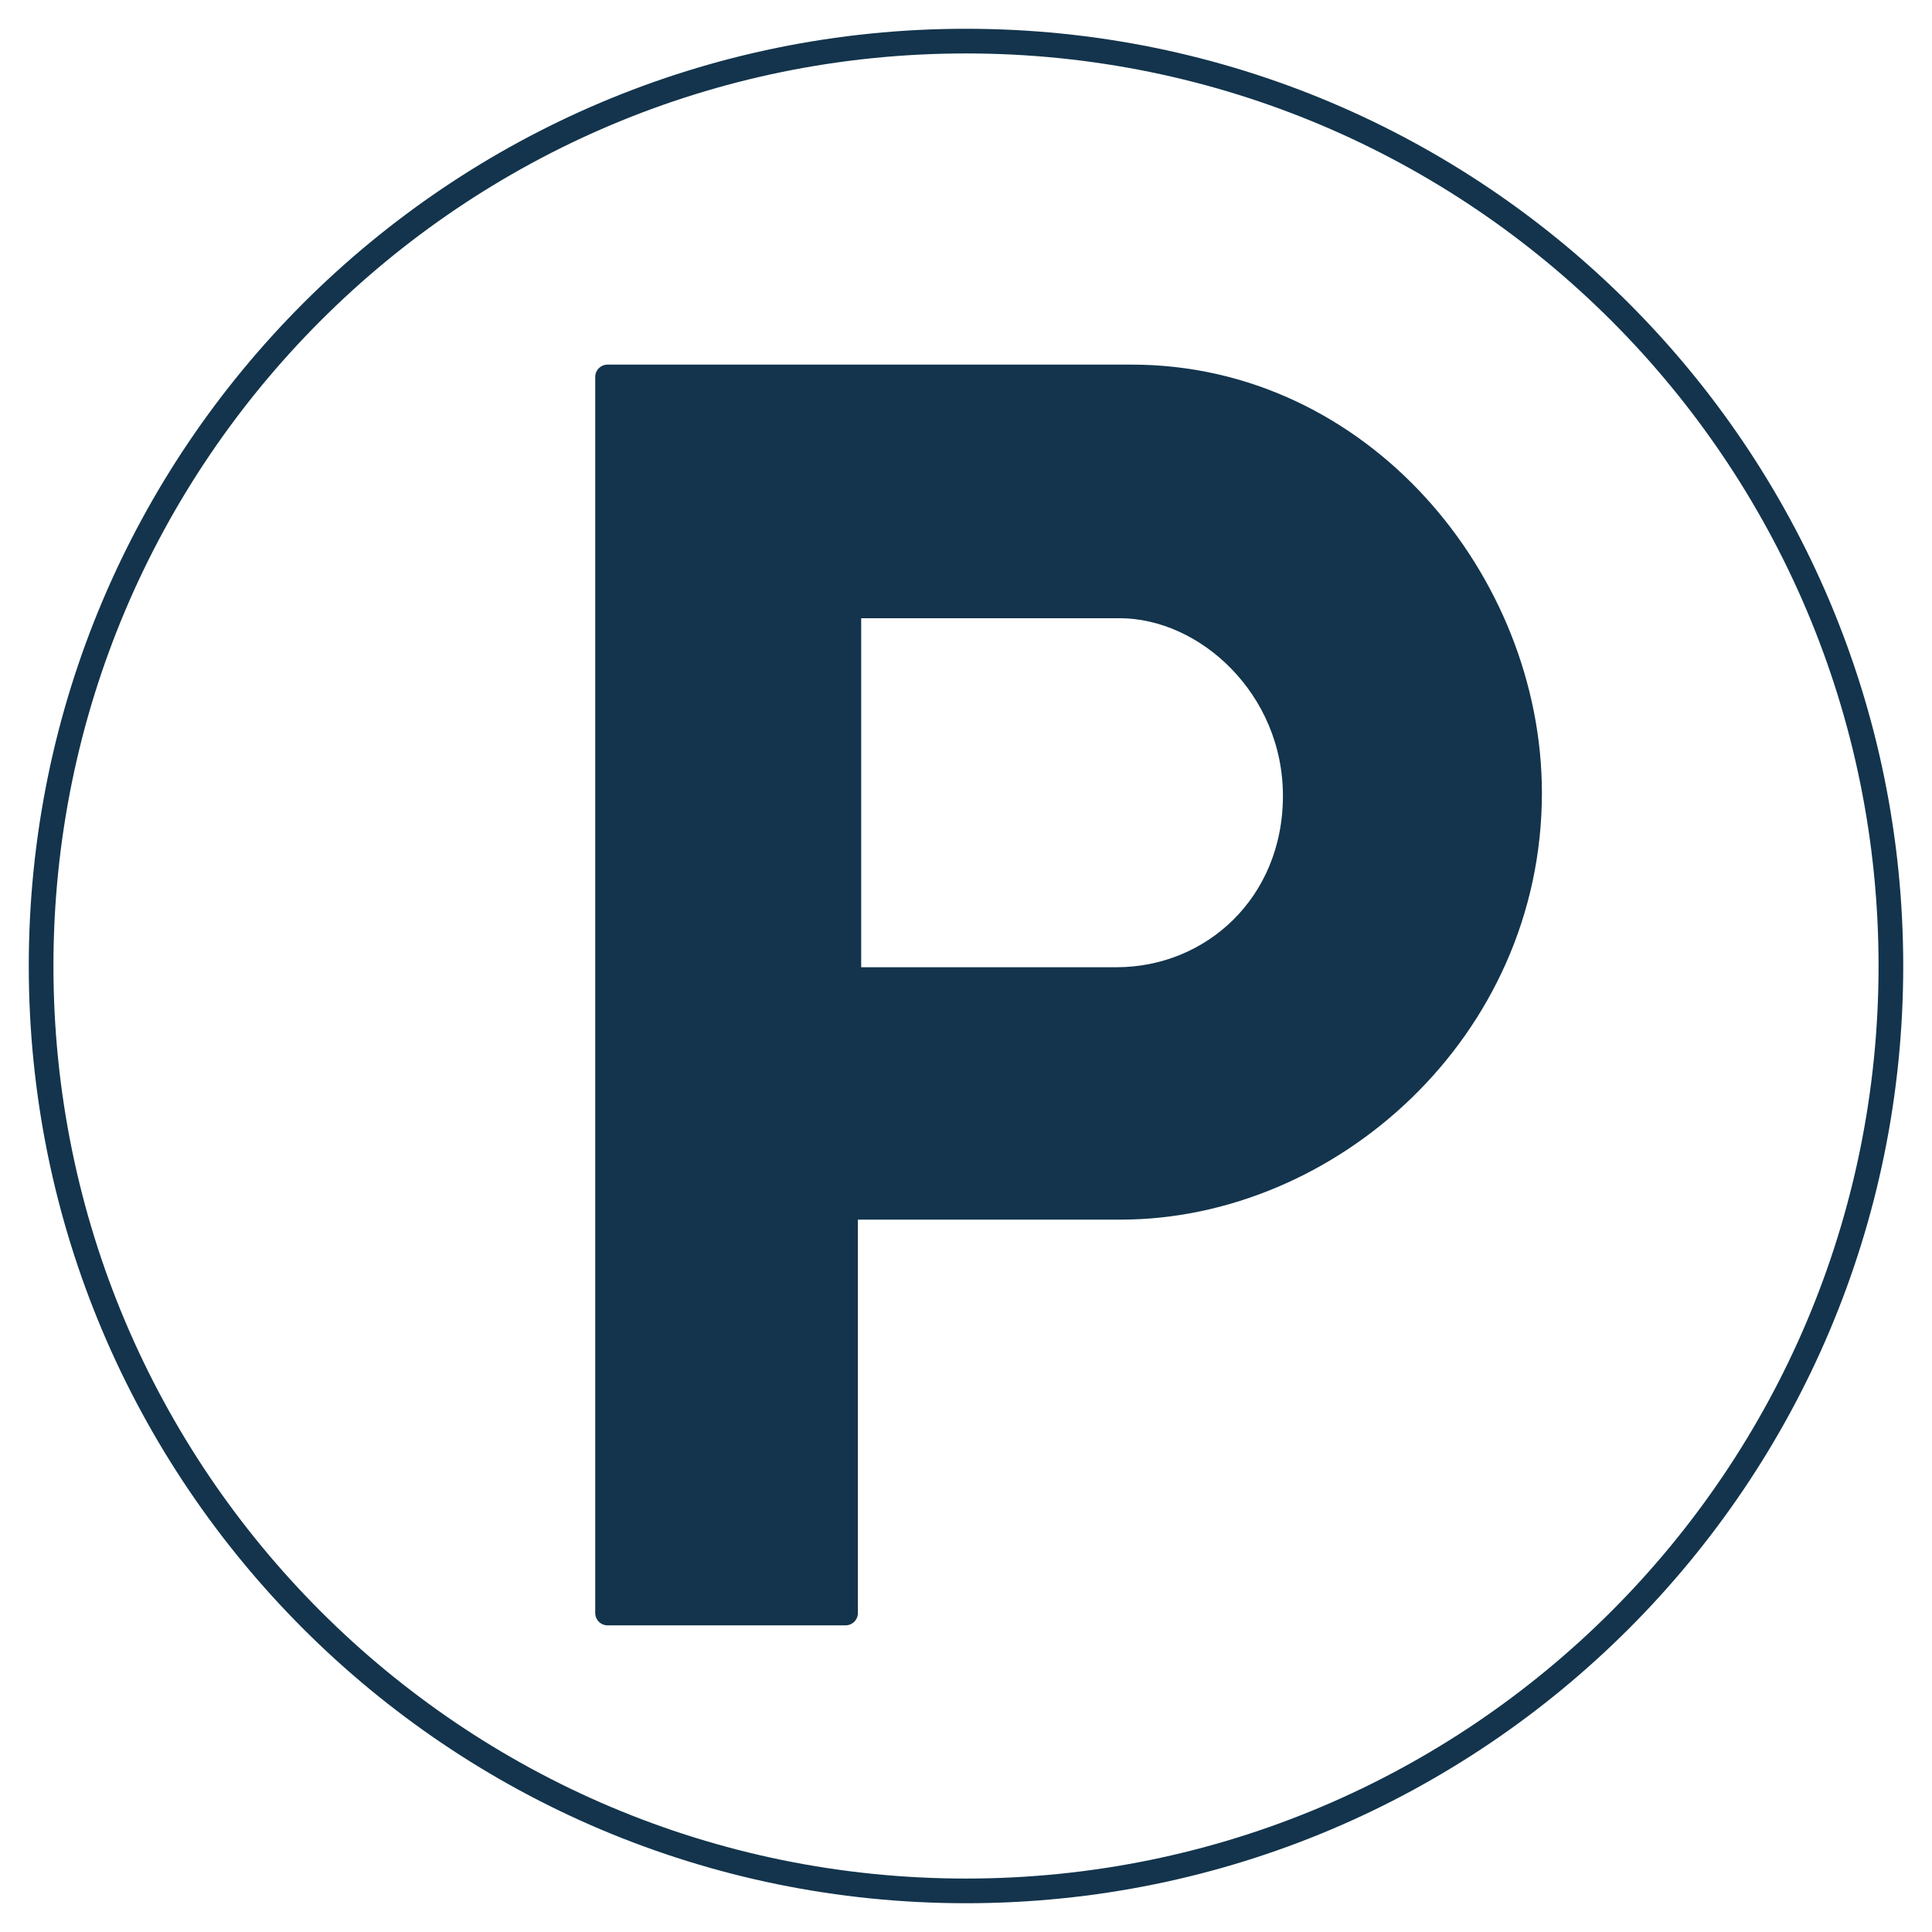 <?xml version="1.0" encoding="UTF-8"?><svg id="icons" xmlns="http://www.w3.org/2000/svg" viewBox="0 0 47 47"><defs><style>.cls-1{fill:#13344c;stroke-linecap:round;stroke-linejoin:round;}.cls-1,.cls-2{stroke:#13344c;stroke-width:.6px;}.cls-2{fill:none;stroke-miterlimit:10;}</style></defs><path class="cls-2" d="M46,23.5c0,12.43-10.07,22.5-22.5,22.5S1,35.93,1,23.5,11.07,1,23.5,1s22.5,10.07,22.5,22.5"/><path class="cls-1" d="M14.78,9.17h12.75c5.57,0,9.68,4.99,9.68,10.12,0,5.77-4.89,10.08-9.95,10.08h-6.69v9.87h-5.79V9.17ZM20.65,23.83h6.51c2.35,0,4.35-1.83,4.35-4.47s-2.15-4.62-4.27-4.62h-6.59v9.09Z"/></svg>